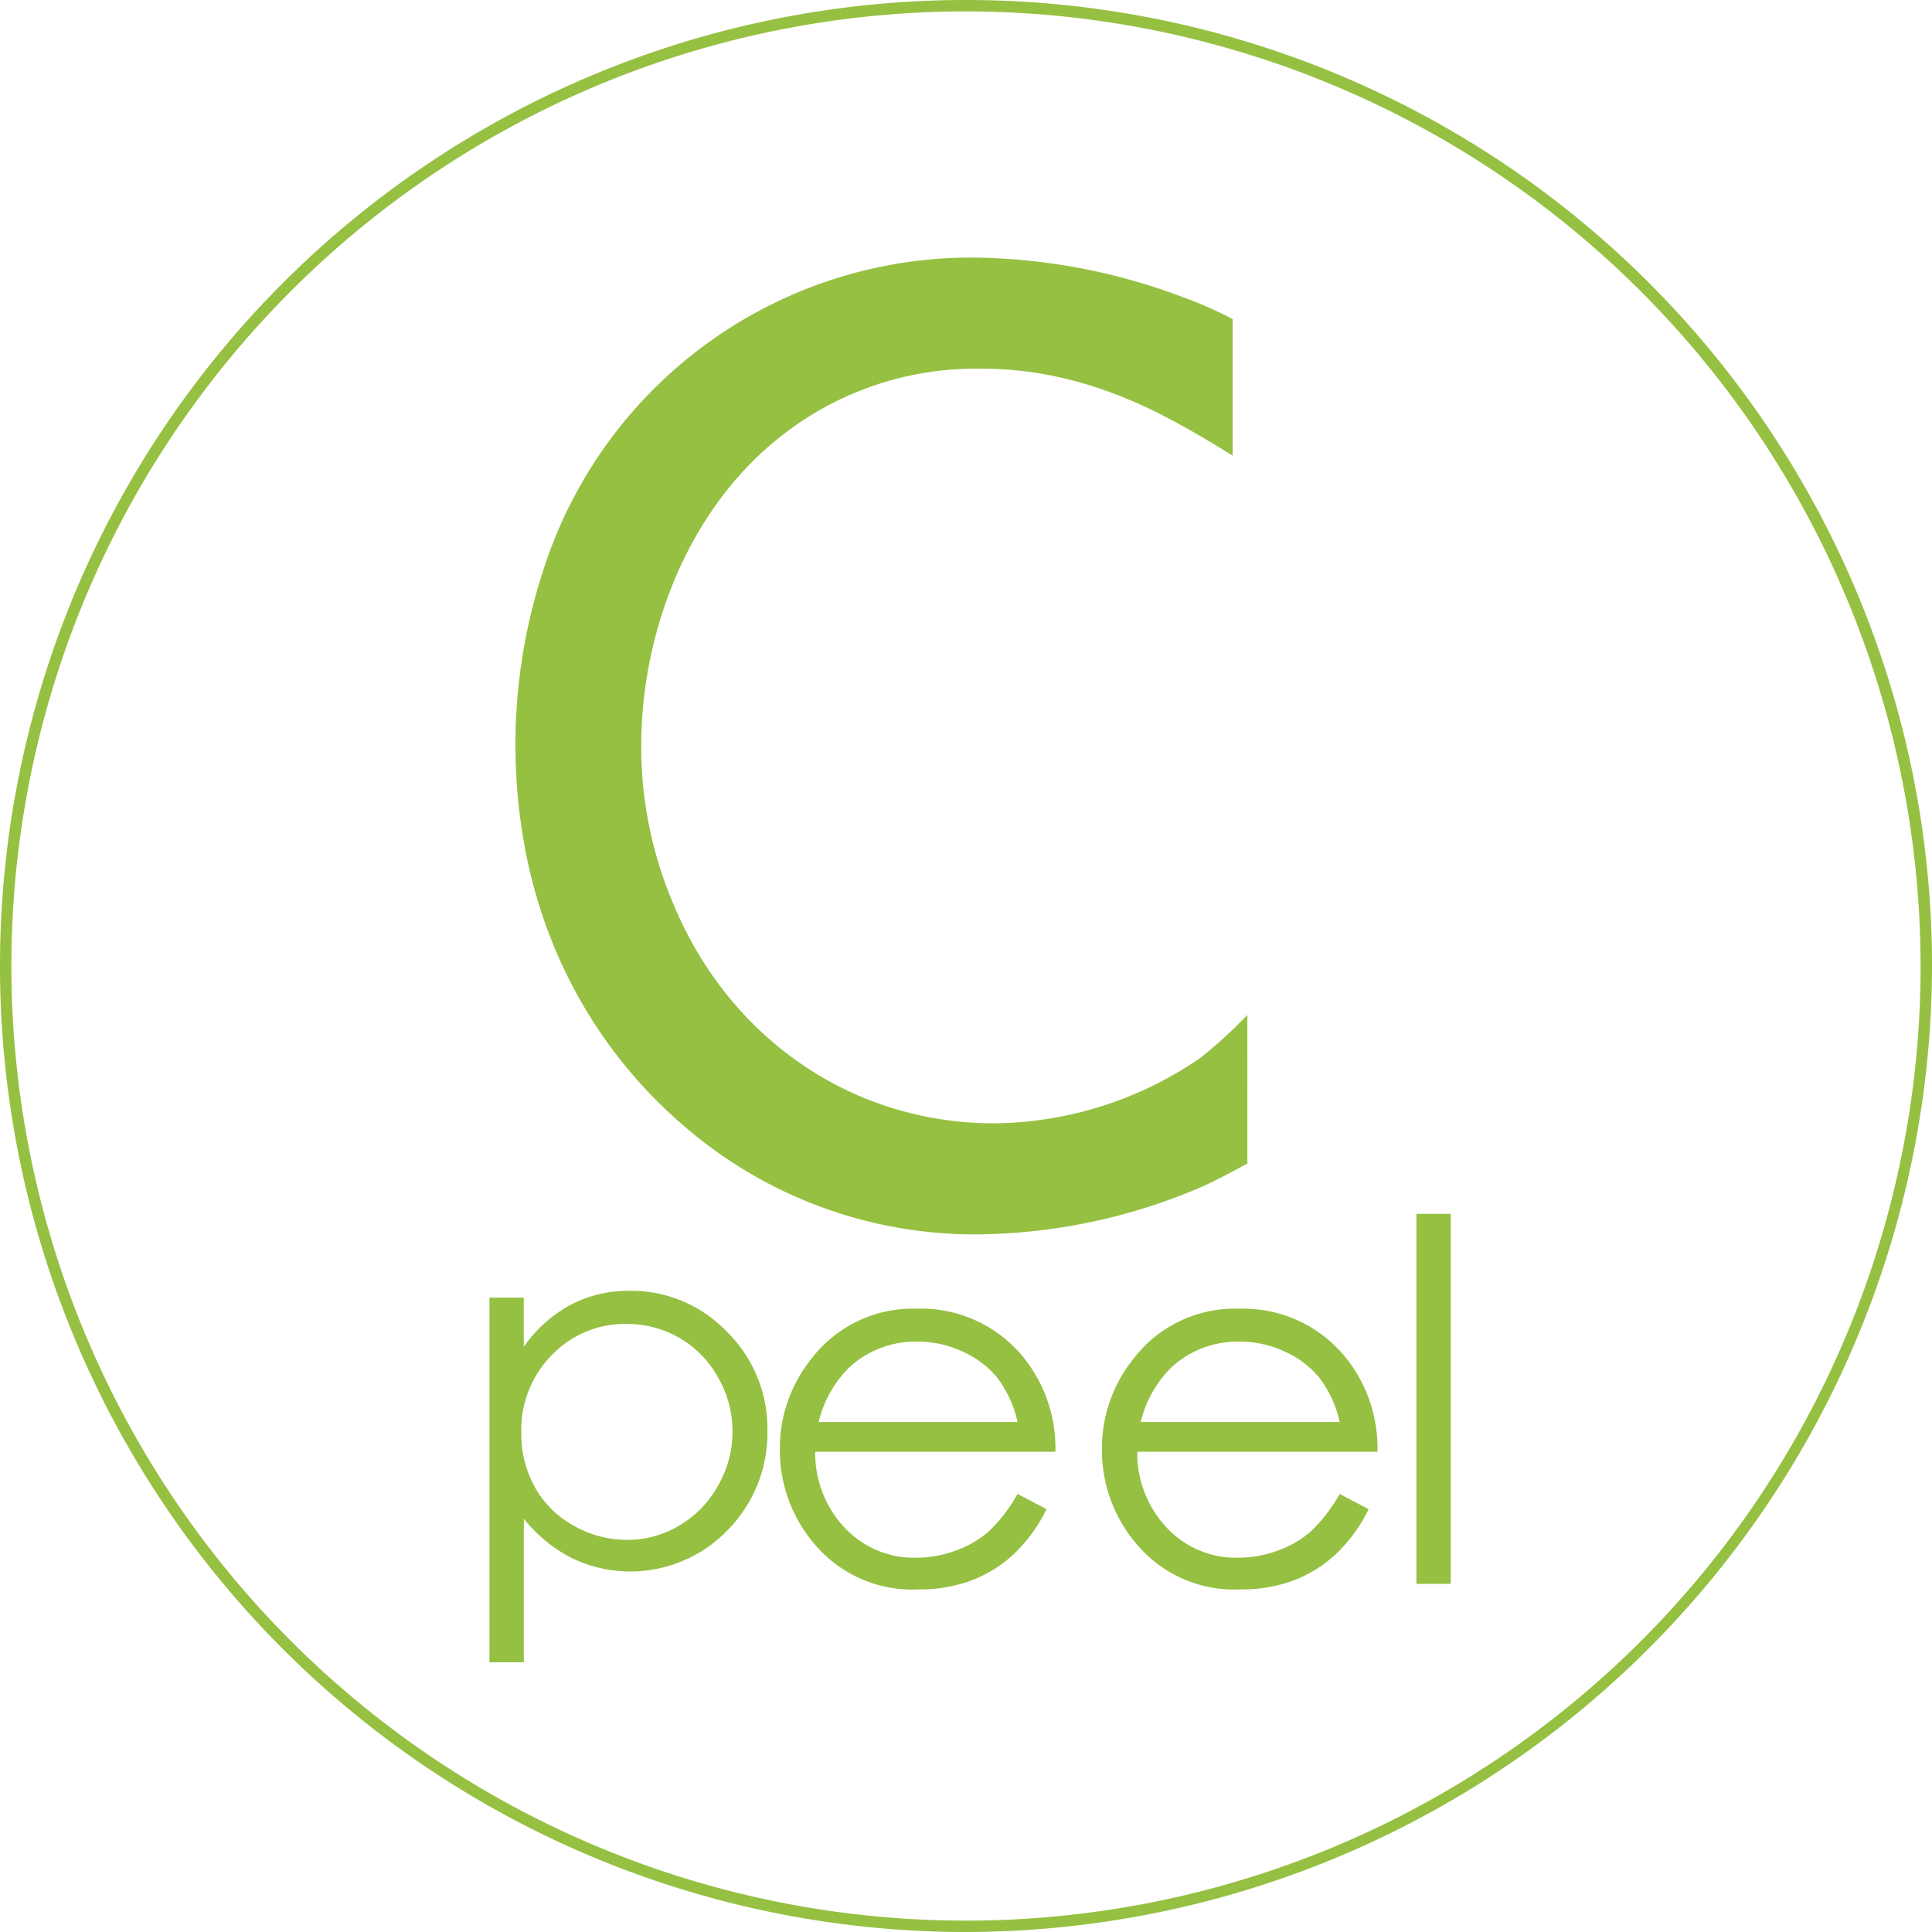 <svg xmlns="http://www.w3.org/2000/svg" viewBox="0 0 149.999 149.999">
  <defs>
    <style>
      .cls-1 {
        fill: #95c041;
      }
    </style>
  </defs>
  <g id="グループ化_53" data-name="グループ化 53" transform="translate(-944 -1605)">
    <g id="グループ化_52" data-name="グループ化 52" transform="translate(82.061 -17.359)">
      <path id="パス_59" data-name="パス 59" class="cls-1" d="M125.222,45.354a29.4,29.4,0,0,0-3.74-1.662,47.279,47.279,0,0,0-16.206-3.117,34.867,34.867,0,0,0-33.45,23.893A43.6,43.6,0,0,0,69.54,78.285c0,16.206,8.207,25.555,13.089,29.711a34.475,34.475,0,0,0,22.855,8.415,45.029,45.029,0,0,0,17.452-3.74c1.143-.519,2.286-1.143,3.428-1.766V99.373a36.123,36.123,0,0,1-3.635,3.325,28.65,28.65,0,0,1-16,5.091c-11.219,0-20.672-6.753-24.932-17.037a31.138,31.138,0,0,1-2.493-12.258c0-8.311,3.22-17.245,9.558-22.958A24.406,24.406,0,0,1,105.693,49.2c3.325,0,8.622.52,15.479,4.363,1.35.727,2.7,1.558,4.051,2.389v-10.6Z" transform="translate(832.418 1601.784)"/>
      <path id="パス_60" data-name="パス 60" class="cls-1" d="M79.7,172.174a8.015,8.015,0,0,1,2.993,3.073,8.4,8.4,0,0,1-.009,8.372,8.154,8.154,0,0,1-3.012,3.11,7.826,7.826,0,0,1-4.038,1.114,8.37,8.37,0,0,1-4.153-1.1,7.7,7.7,0,0,1-3.021-2.988,8.529,8.529,0,0,1-1.055-4.243,8.252,8.252,0,0,1,2.366-6.013A7.834,7.834,0,0,1,75.6,171.08,8.015,8.015,0,0,1,79.7,172.174ZM64.932,197.348H67.6V186.2a11.462,11.462,0,0,0,3.749,3.067A10.479,10.479,0,0,0,83.4,187.11a10.7,10.7,0,0,0,3.112-7.762,10.509,10.509,0,0,0-3.14-7.658,10.234,10.234,0,0,0-7.555-3.182,9.667,9.667,0,0,0-4.586,1.086,10.7,10.7,0,0,0-3.635,3.257v-3.81H64.933v28.306Z" transform="translate(835.007 1554.071)"/>
      <path id="パス_61" data-name="パス 61" class="cls-1" d="M130.041,177.31a8.85,8.85,0,0,1,2.422-4.286,7.6,7.6,0,0,1,5.245-1.962,8.279,8.279,0,0,1,3.528.78,7.369,7.369,0,0,1,2.7,2.057,8.844,8.844,0,0,1,1.554,3.41H130.041Zm13.178,8.521a8.113,8.113,0,0,1-2.546,1.462,8.865,8.865,0,0,1-3.08.55,7.358,7.358,0,0,1-5.511-2.309,8.436,8.436,0,0,1-2.308-5.92h18.648a11.221,11.221,0,0,0-2.288-7.085,10.223,10.223,0,0,0-8.465-4.02,9.9,9.9,0,0,0-8.218,3.924,11.08,11.08,0,0,0-2.421,7.029,11.211,11.211,0,0,0,2.86,7.514,9.9,9.9,0,0,0,7.932,3.325,11.39,11.39,0,0,0,4.1-.7,10.146,10.146,0,0,0,3.261-2.029,12.258,12.258,0,0,0,2.554-3.5l-2.248-1.182A12.422,12.422,0,0,1,143.219,185.831Zm-38.185-8.521a8.861,8.861,0,0,1,2.422-4.286,7.6,7.6,0,0,1,5.245-1.962,8.282,8.282,0,0,1,3.528.78,7.367,7.367,0,0,1,2.7,2.057,8.843,8.843,0,0,1,1.554,3.41H105.034Zm13.179,8.521a8.112,8.112,0,0,1-2.546,1.462,8.861,8.861,0,0,1-3.079.55,7.359,7.359,0,0,1-5.512-2.309,8.439,8.439,0,0,1-2.307-5.92h18.648a11.218,11.218,0,0,0-2.289-7.085,10.222,10.222,0,0,0-8.465-4.02,9.9,9.9,0,0,0-8.218,3.924,11.077,11.077,0,0,0-2.421,7.029,11.208,11.208,0,0,0,2.86,7.514,9.9,9.9,0,0,0,7.931,3.325,11.39,11.39,0,0,0,4.1-.7,10.131,10.131,0,0,0,3.26-2.029,12.246,12.246,0,0,0,2.554-3.5l-2.247-1.182A12.437,12.437,0,0,1,118.214,185.831Z" transform="translate(820.462 1555.457)"/>
      <rect id="長方形_22" data-name="長方形 22" class="cls-1" width="2.666" height="28.726" transform="translate(971.907 1716.604)"/>
    </g>
    <path id="パス_73" data-name="パス 73" class="cls-1" d="M76.3,151.3a75,75,0,1,1,75-75A75.126,75.126,0,0,1,76.3,151.3Zm0-149.114A74.115,74.115,0,1,0,150.414,76.3,74.182,74.182,0,0,0,76.3,2.185Z" transform="translate(942.7 1603.7)"/>
  </g>
</svg>
